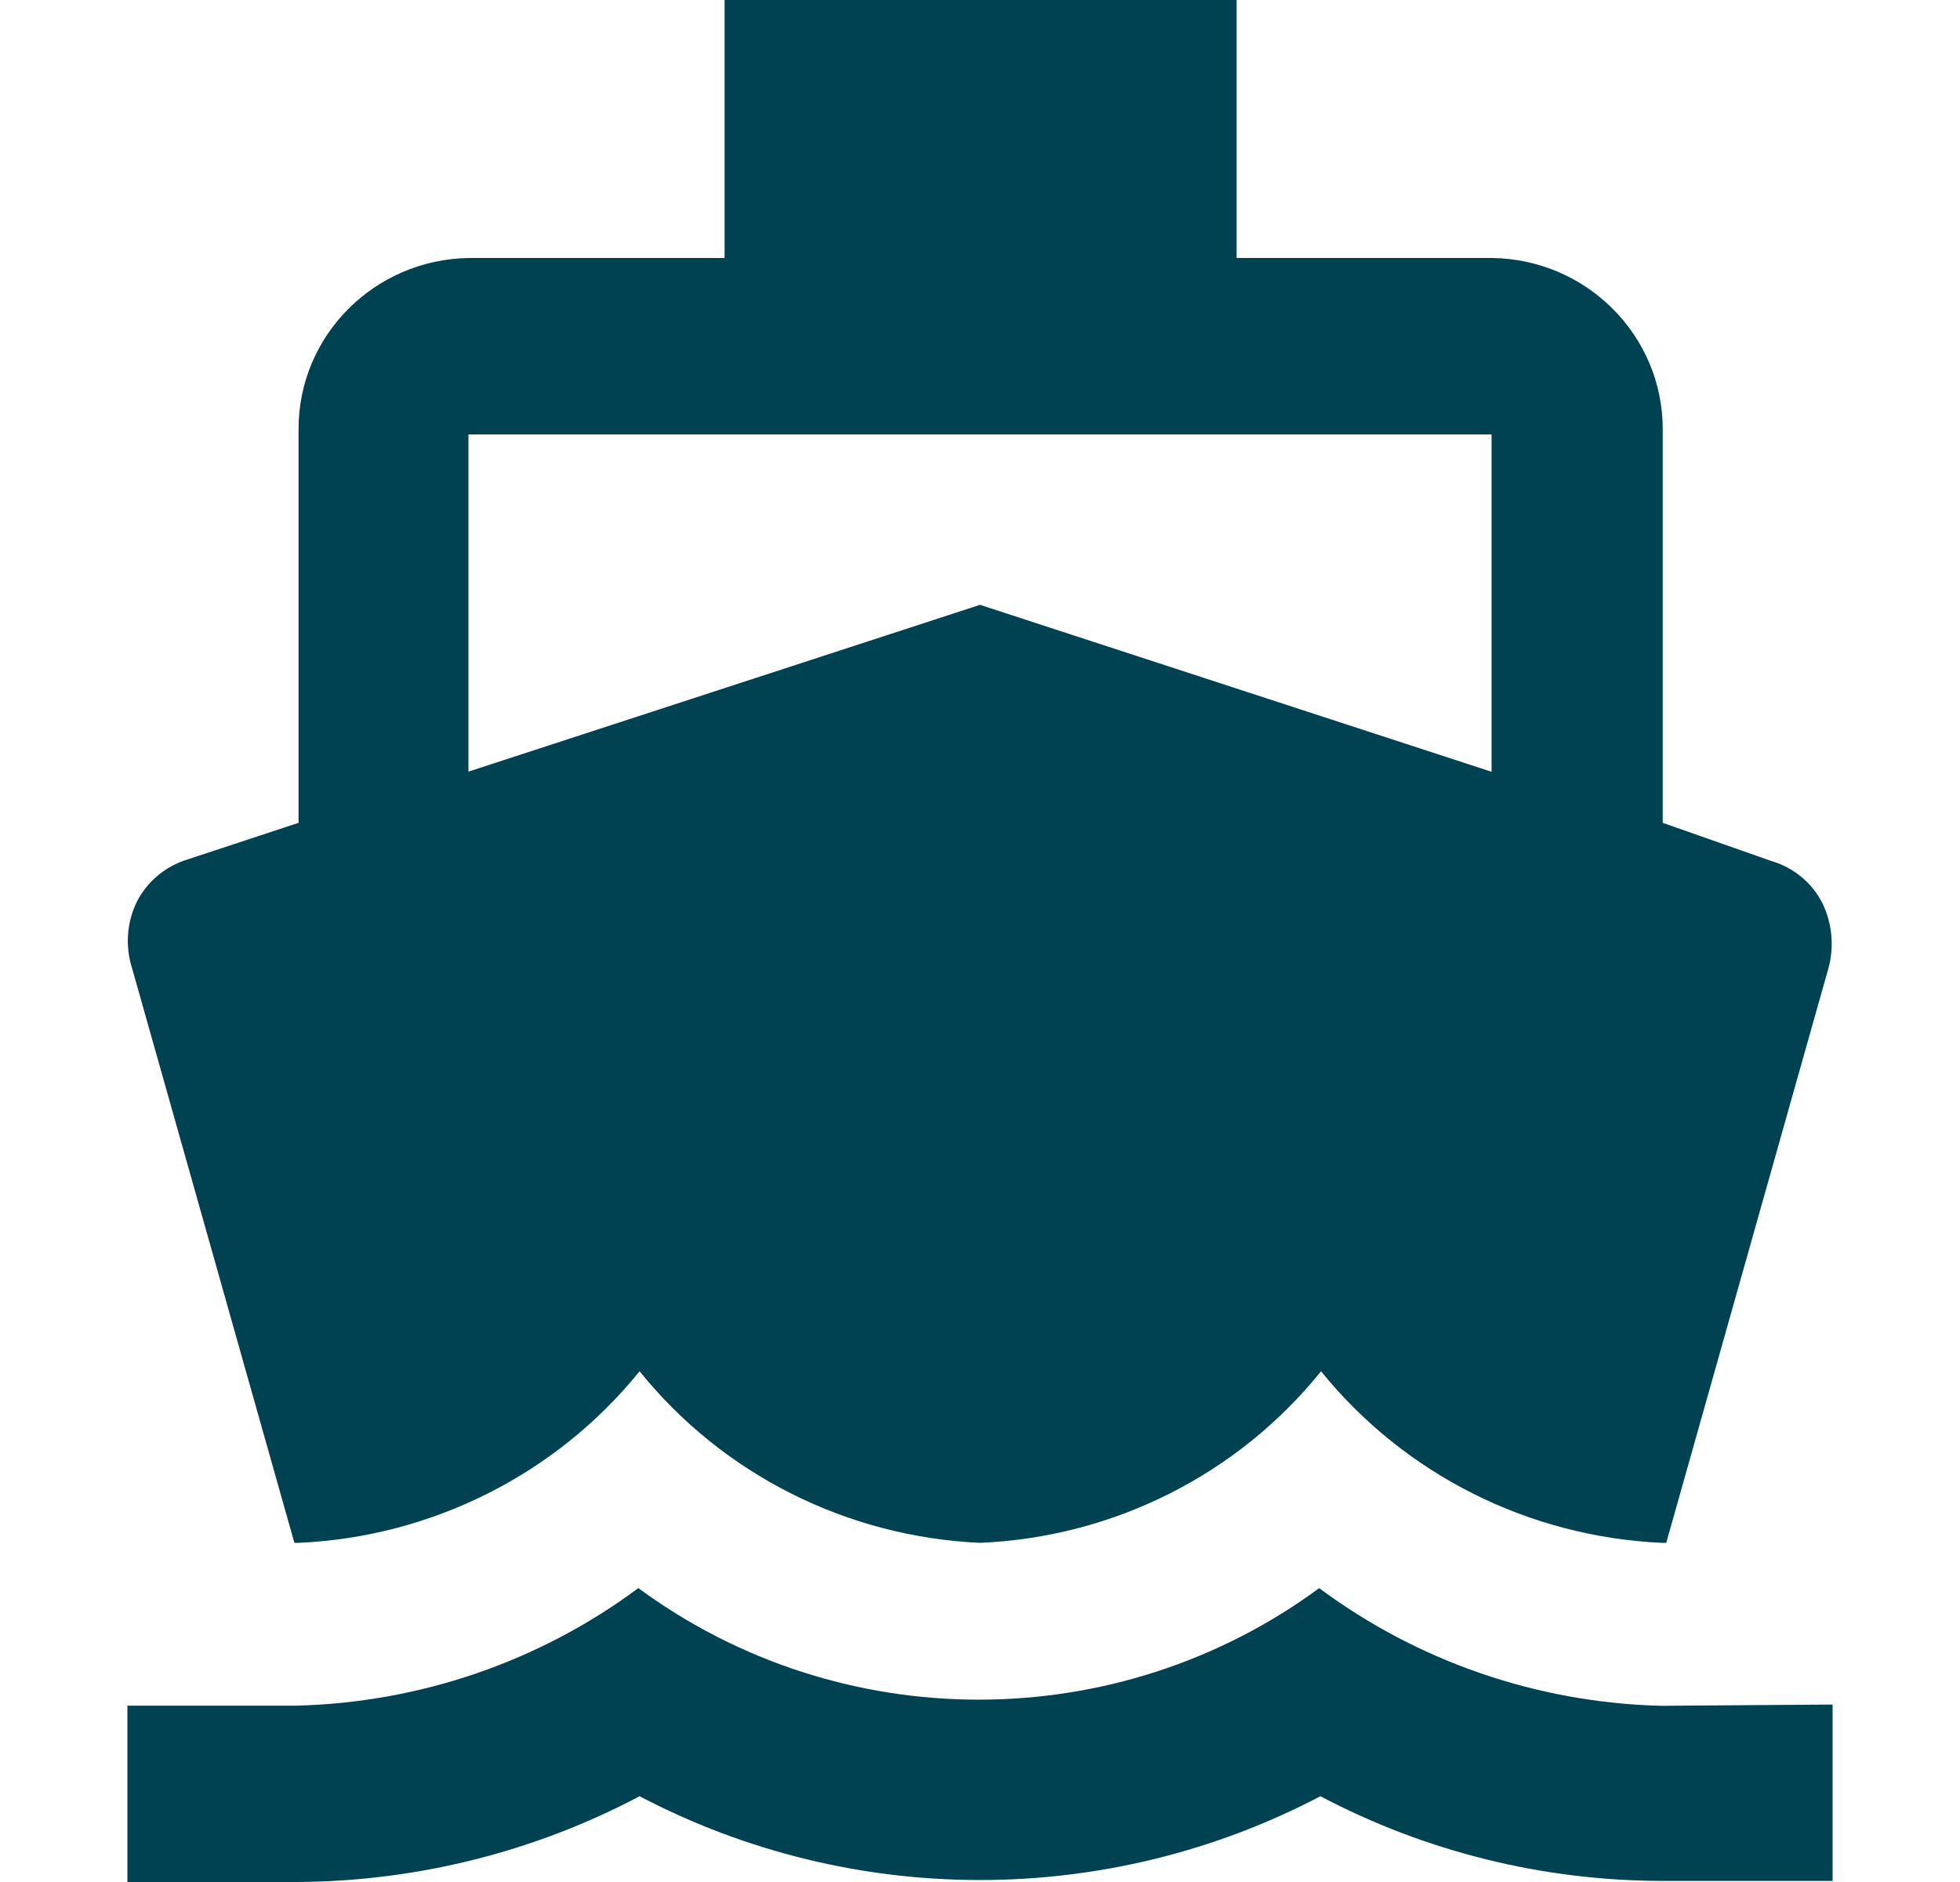 <svg xmlns="http://www.w3.org/2000/svg" width="25" height="24" fill="none" viewBox="0 0 25 24">
    <path fill="#004152" fill-rule="evenodd" d="M3.755 19.675h.053c1.7-.076 3.286-.873 4.35-2.188 1.06 1.314 2.643 2.111 4.342 2.188 1.702-.072 3.289-.87 4.35-2.188 1.064 1.315 2.649 2.112 4.35 2.188h.053l2.061-7.3c.085-.284.06-.588-.068-.855-.132-.262-.368-.457-.652-.54l-1.386-.487V5.472c0-1.193-.97-2.165-2.175-2.182h-3.26V0H9.242v3.29H5.983c-1.207.017-2.176.989-2.175 2.182v5.021l-1.41.465c-.283.085-.518.28-.652.54-.13.267-.151.572-.06.854l2.069 7.323zM5.975 5.54h13.05v4.302L12.5 7.713 5.975 9.84V5.54zm10.852 14.713c1.26.936 2.783 1.46 4.358 1.5l2.19-.016v2.249H21.2c-1.52-.002-3.016-.372-4.358-1.08-2.715 1.425-5.969 1.425-8.684 0C6.816 23.616 5.32 23.99 3.8 24H1.625v-2.249h2.16c1.575-.04 3.098-.563 4.357-1.499 2.578 1.897 6.108 1.897 8.685 0z" clip-rule="evenodd"/>
</svg>
